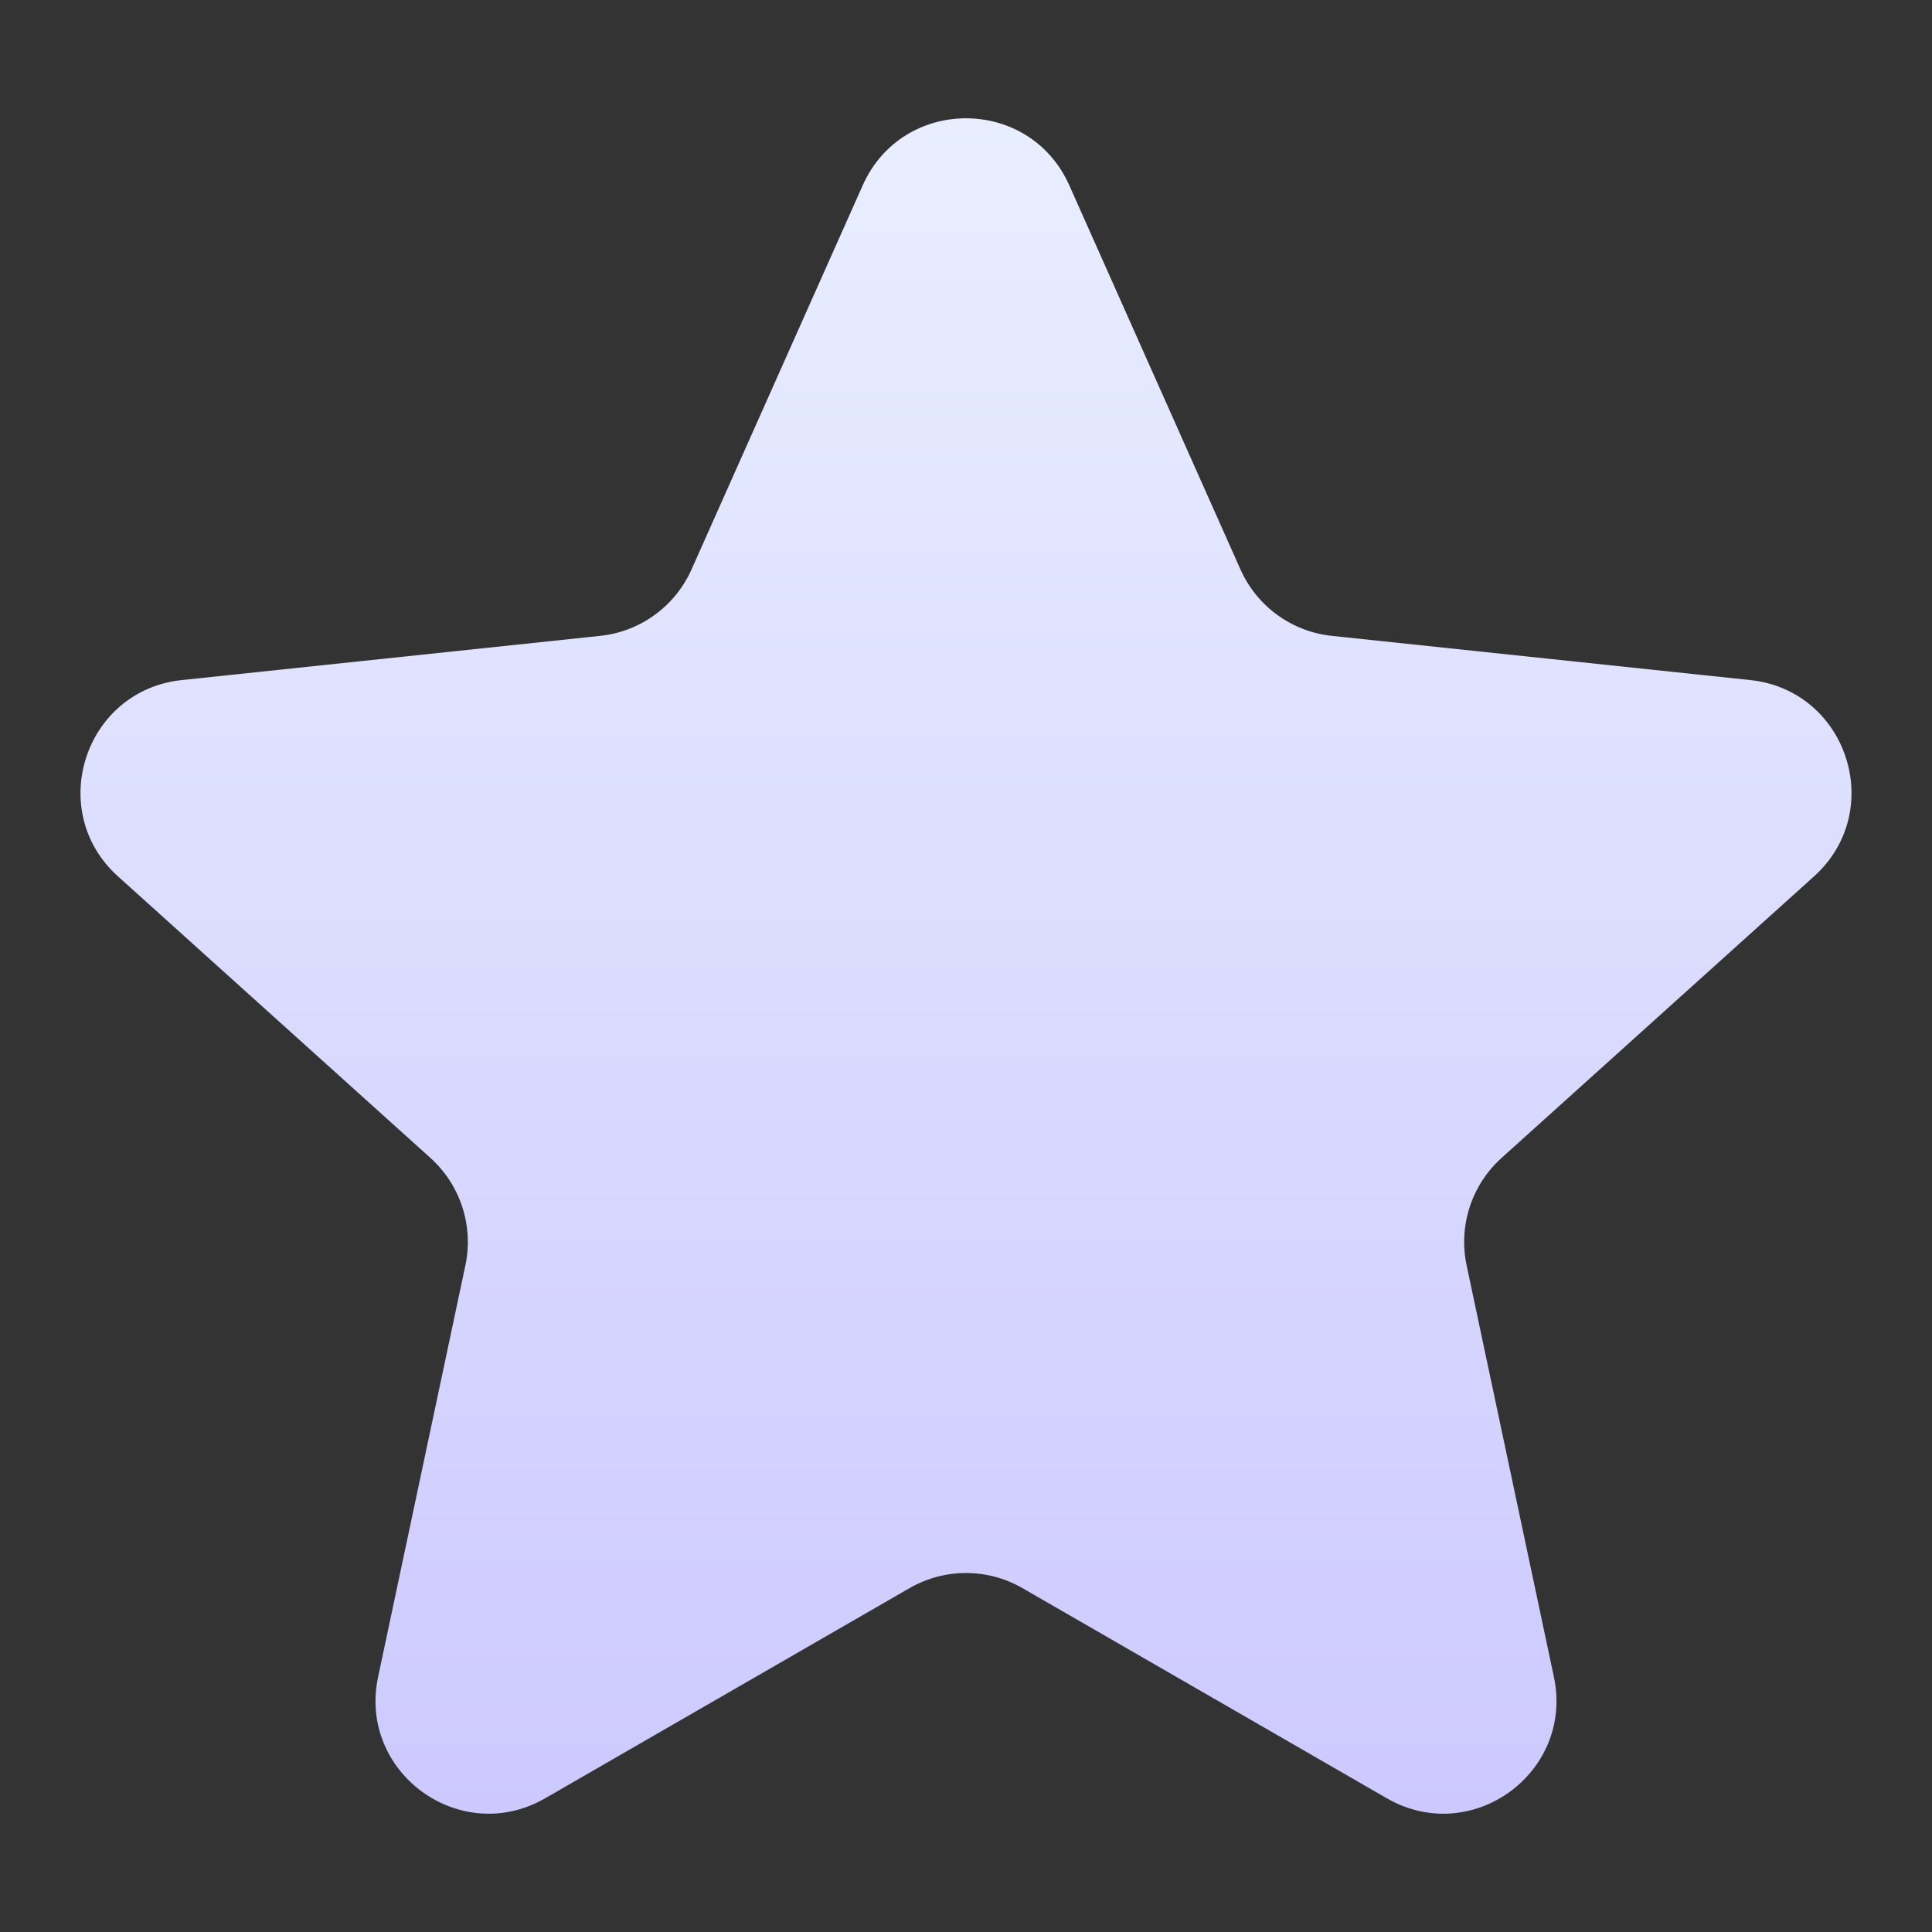 <svg width="24" height="24" viewBox="0 0 24 24" fill="none" xmlns="http://www.w3.org/2000/svg">
<rect x="0" y="0" width="24" height="24" fill="#333333" stroke="none"/>
<path d="M10.717 2.302C11.212 1.192 12.788 1.192 13.283 2.302L15.41 7.075C15.614 7.532 16.047 7.847 16.545 7.899L21.741 8.448C22.95 8.575 23.437 10.074 22.534 10.887L18.652 14.385C18.28 14.721 18.115 15.229 18.219 15.72L19.303 20.831C19.555 22.02 18.281 22.946 17.228 22.339L12.701 19.728C12.267 19.478 11.733 19.478 11.299 19.728L6.772 22.339C5.719 22.946 4.445 22.02 4.697 20.831L5.781 15.72C5.885 15.229 5.72 14.721 5.348 14.385L1.466 10.887C0.563 10.074 1.05 8.575 2.259 8.448L7.455 7.899C7.953 7.847 8.386 7.532 8.59 7.075L10.717 2.302Z" fill="url(#paint0_linear_29645_100025)"/>
<defs>
<linearGradient id="paint0_linear_29645_100025" x1="12" y1="1.469" x2="12" y2="22.531" gradientUnits="userSpaceOnUse">
<stop stop-color="#E9EEFF"/>
<stop offset="1" stop-color="#CDC9FF"/>
</linearGradient>
</defs>
</svg>
